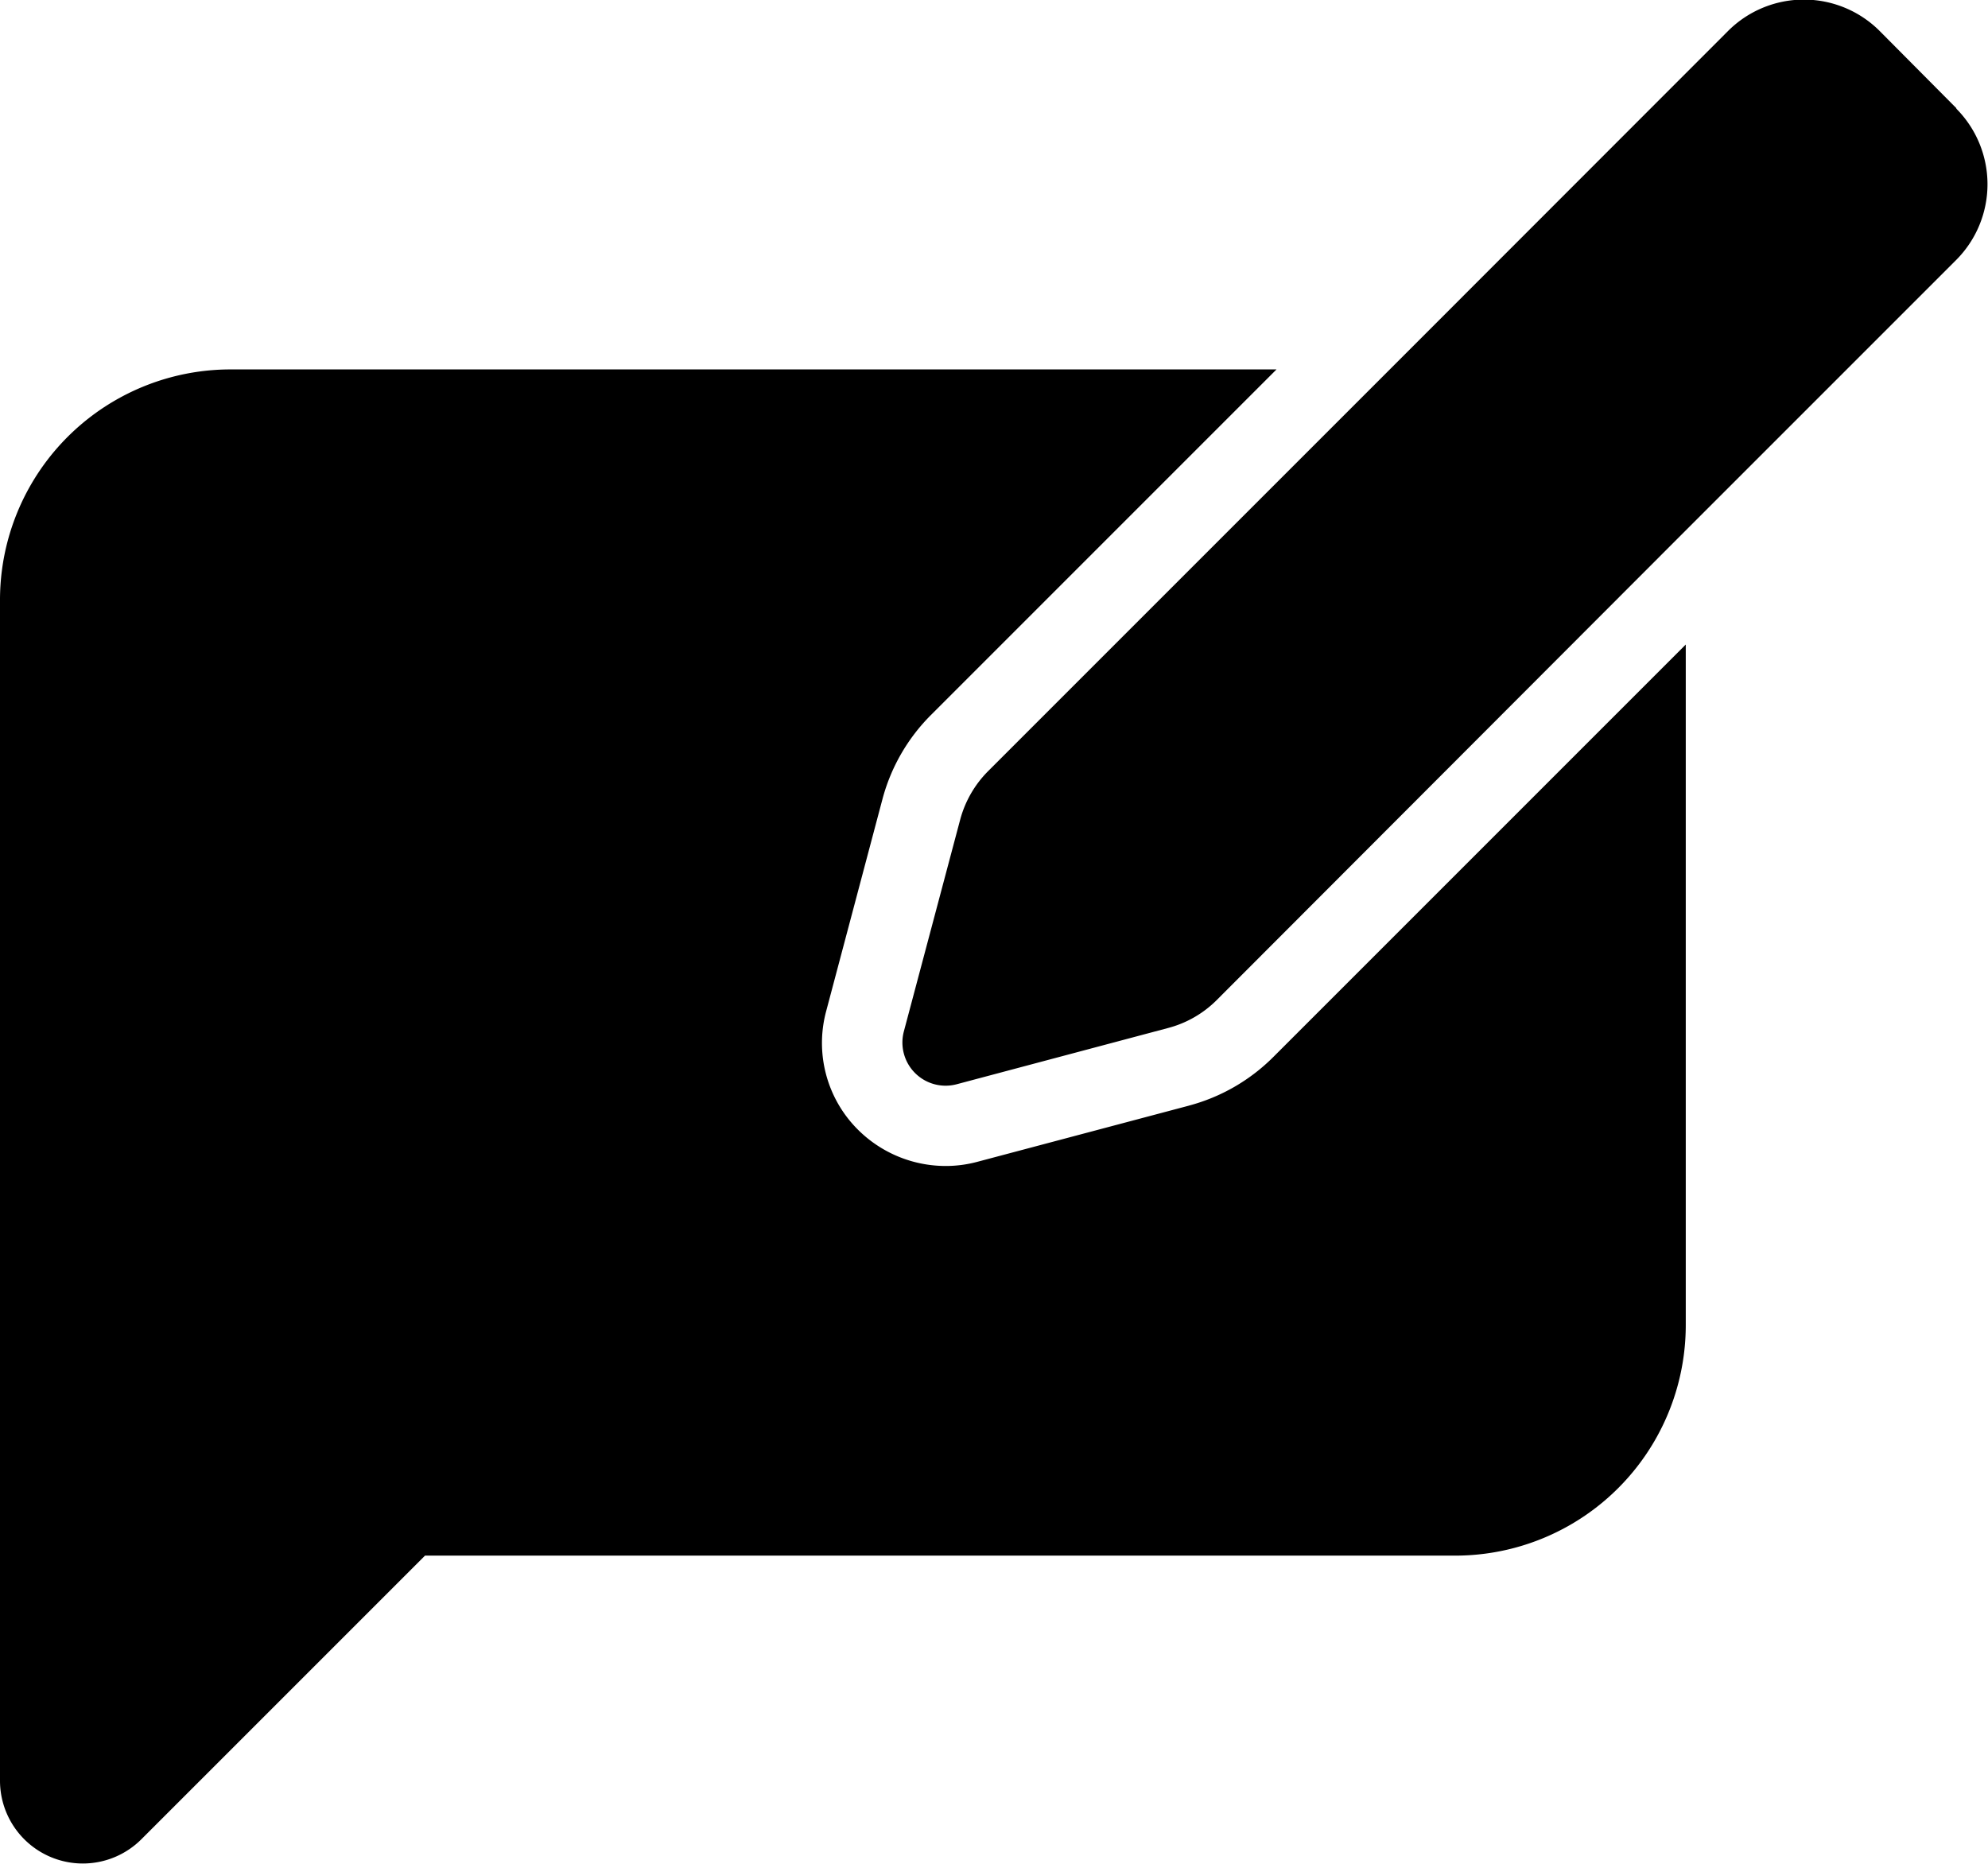 <svg xmlns="http://www.w3.org/2000/svg" xmlns:xlink="http://www.w3.org/1999/xlink" width="19.562" height="18.339" viewBox="0 0 19.562 18.339">
  <defs>
    <clipPath id="clip-path">
      <rect id="長方形_492" data-name="長方形 492" width="19.562" height="18.339" transform="translate(0 0)" fill="none"/>
    </clipPath>
  </defs>
  <g id="グループ_258" data-name="グループ 258" transform="translate(0 0)">
    <g id="グループ_257" data-name="グループ 257" clip-path="url(#clip-path)">
      <path id="パス_60" data-name="パス 60" d="M11.7,10.879l-2.083.553a1.2,1.2,0,0,1-.314.041A1.224,1.224,0,0,1,8.34,11a1.205,1.205,0,0,1-.21-1.052l.553-2.083a1.838,1.838,0,0,1,.478-.83l3.4-3.4H2.269A2.269,2.269,0,0,0,0,5.905V17.522a.815.815,0,0,0,1.391.576l2.791-2.791H14.319a2.269,2.269,0,0,0,2.269-2.27V6.342L12.53,10.4a1.843,1.843,0,0,1-.831.479"/>
      <path id="パス_61" data-name="パス 61" d="M19.253,1.067,18.5.309A1.055,1.055,0,0,0,17,.309L13.676,3.635,9.72,7.591a1.065,1.065,0,0,0-.272.475l-.554,2.083a.425.425,0,0,0,.519.52l2.082-.554a1.056,1.056,0,0,0,.476-.273L16.5,5.307l2.748-2.748a1.055,1.055,0,0,0,0-1.492"/>
    </g>
  </g>
</svg>
